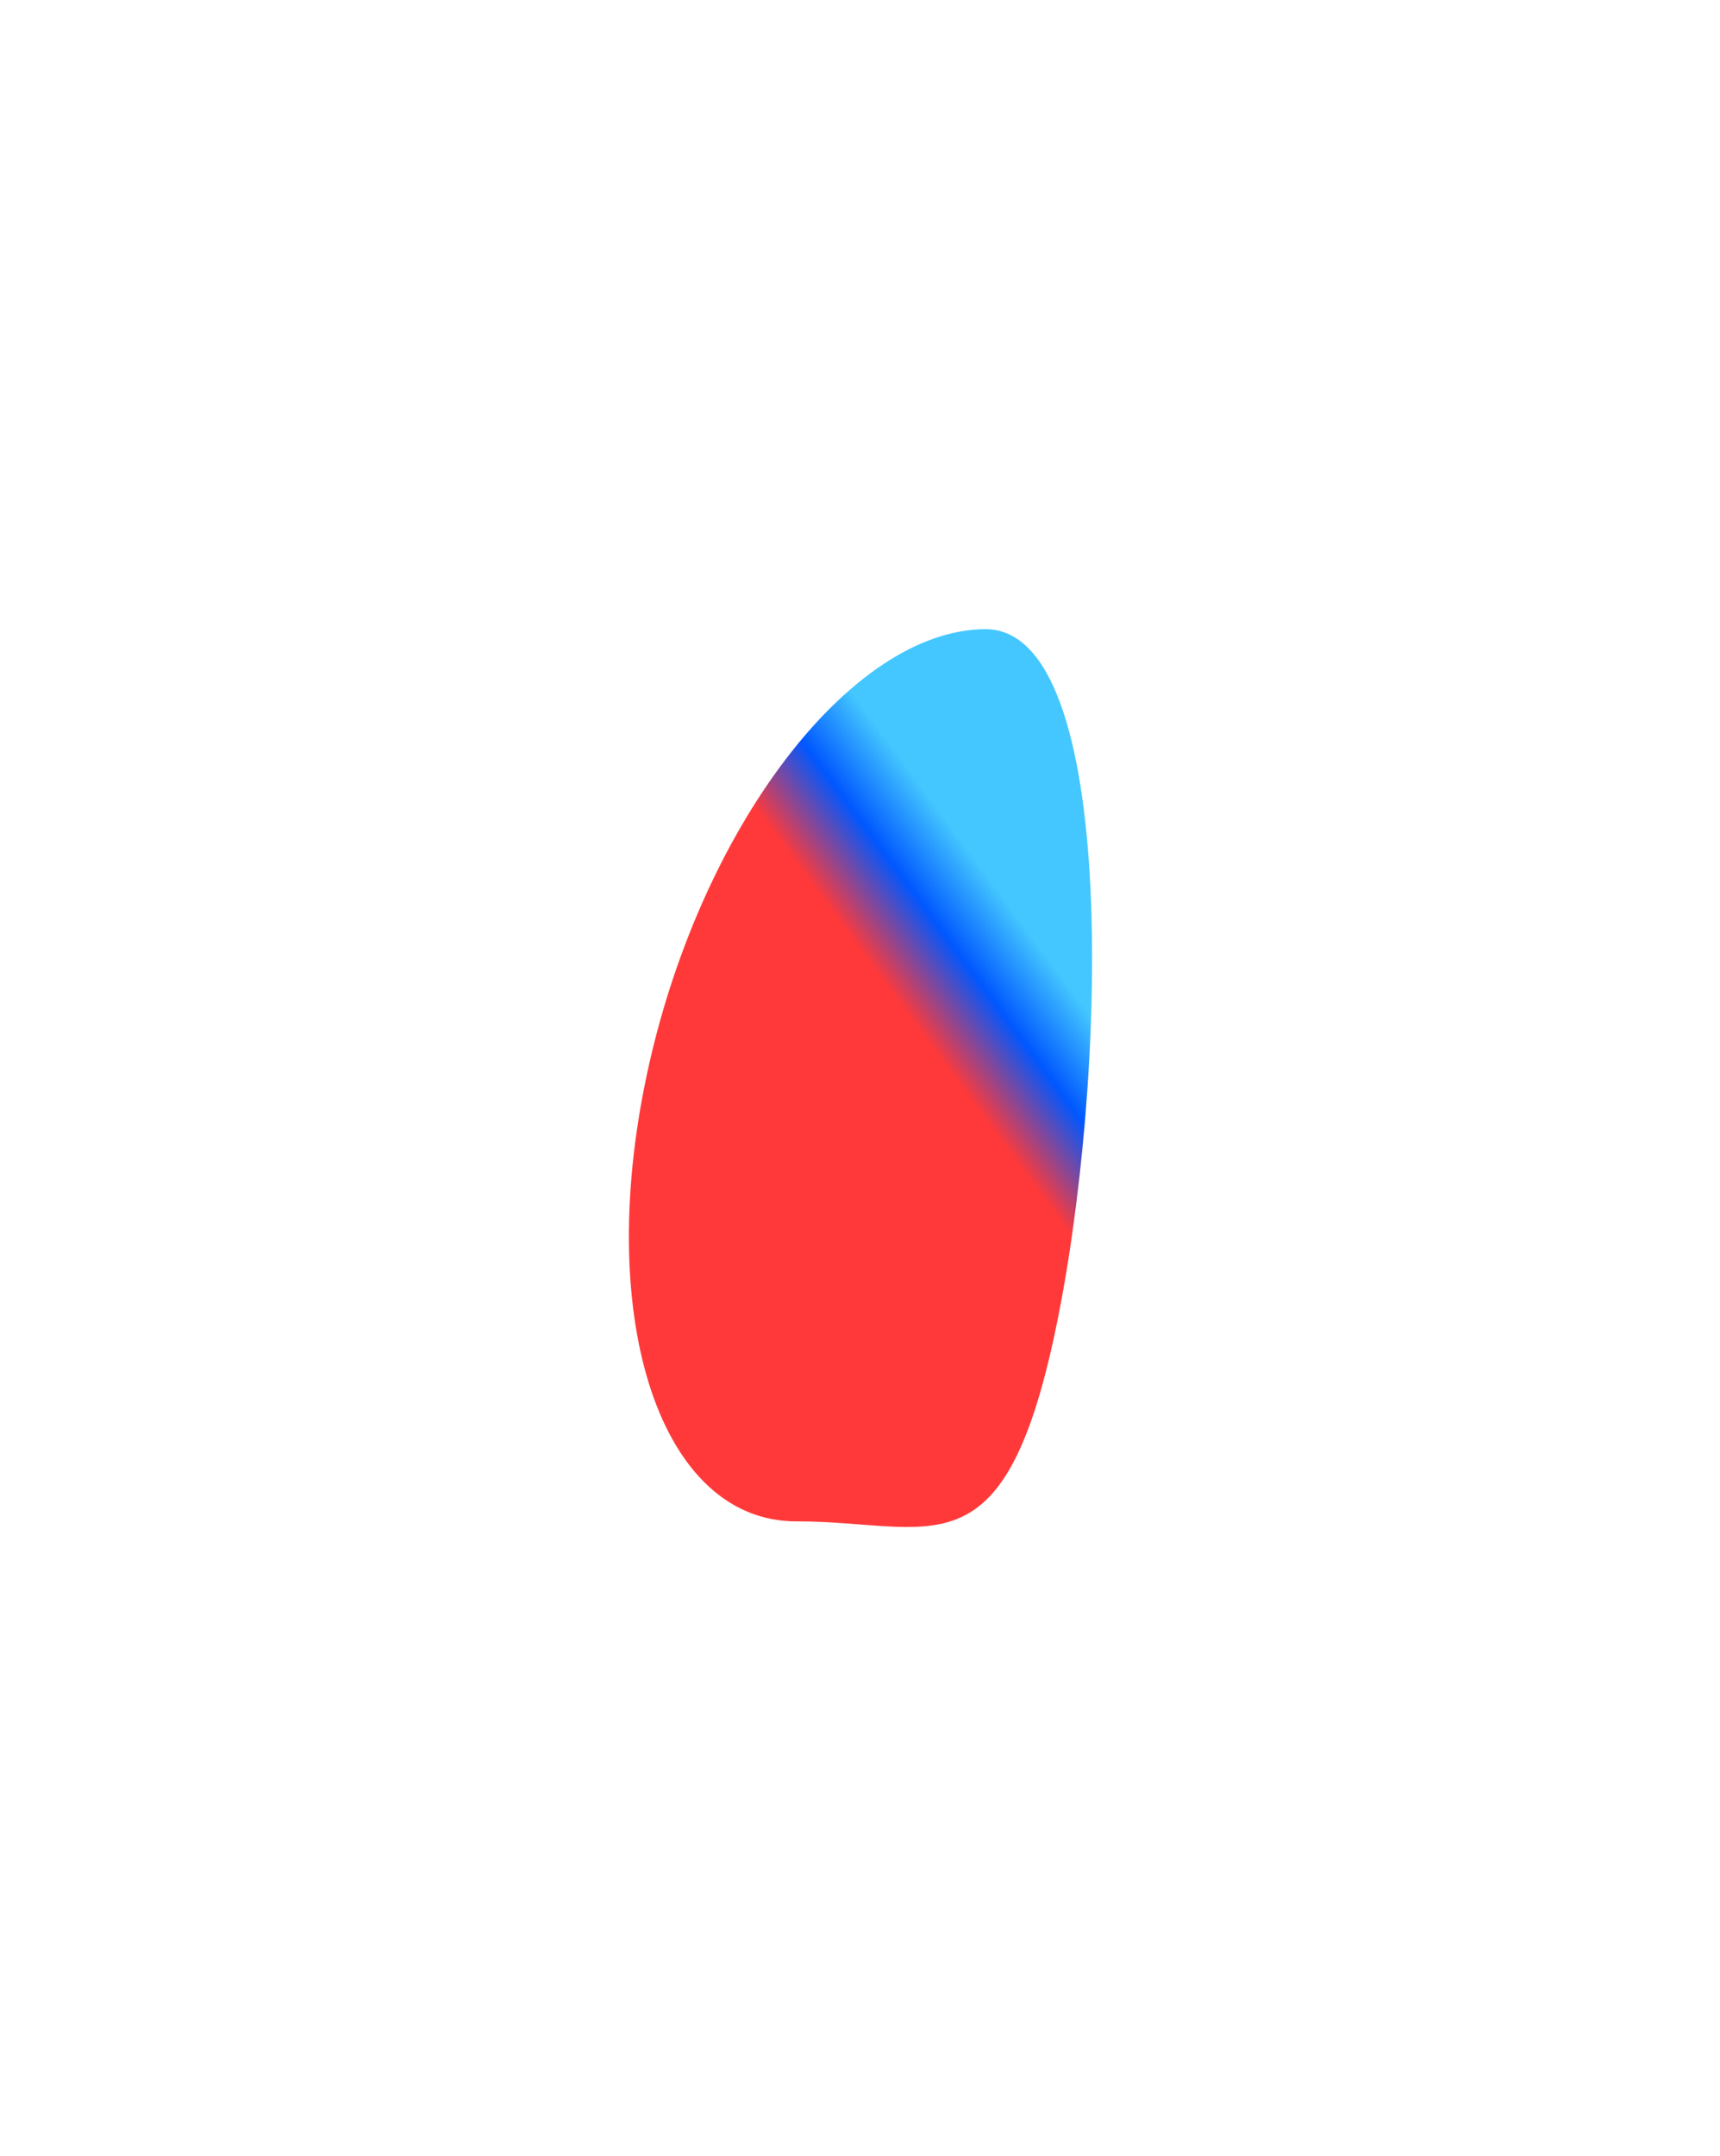 <?xml version="1.0" encoding="UTF-8"?> <svg xmlns="http://www.w3.org/2000/svg" width="1530" height="1917" viewBox="0 0 1530 1917" fill="none"><g filter="url(#filter0_f_630_2)"><path d="M575.174 956.405C621.606 737.373 756.569 559.621 876.623 559.385C996.677 559.15 984.94 965.313 938.508 1184.34C892.076 1403.38 828.533 1352.34 708.479 1352.57C588.425 1352.81 528.742 1175.44 575.174 956.405Z" fill="url(#paint0_linear_630_2)"></path></g><defs><filter id="filter0_f_630_2" x="0.92" y="0.883" width="1529.04" height="1915.19" filterUnits="userSpaceOnUse" color-interpolation-filters="sRGB"><feFlood flood-opacity="0" result="BackgroundImageFix"></feFlood><feBlend mode="normal" in="SourceGraphic" in2="BackgroundImageFix" result="shape"></feBlend><feGaussianBlur stdDeviation="279.25" result="effect1_foregroundBlur_630_2"></feGaussianBlur></filter><linearGradient id="paint0_linear_630_2" x1="876.504" y1="775.808" x2="768.713" y2="855.29" gradientUnits="userSpaceOnUse"><stop stop-color="#44C7FF"></stop><stop offset="0.463" stop-color="#0057FF"></stop><stop offset="0.978" stop-color="#FF3939"></stop></linearGradient></defs></svg> 
